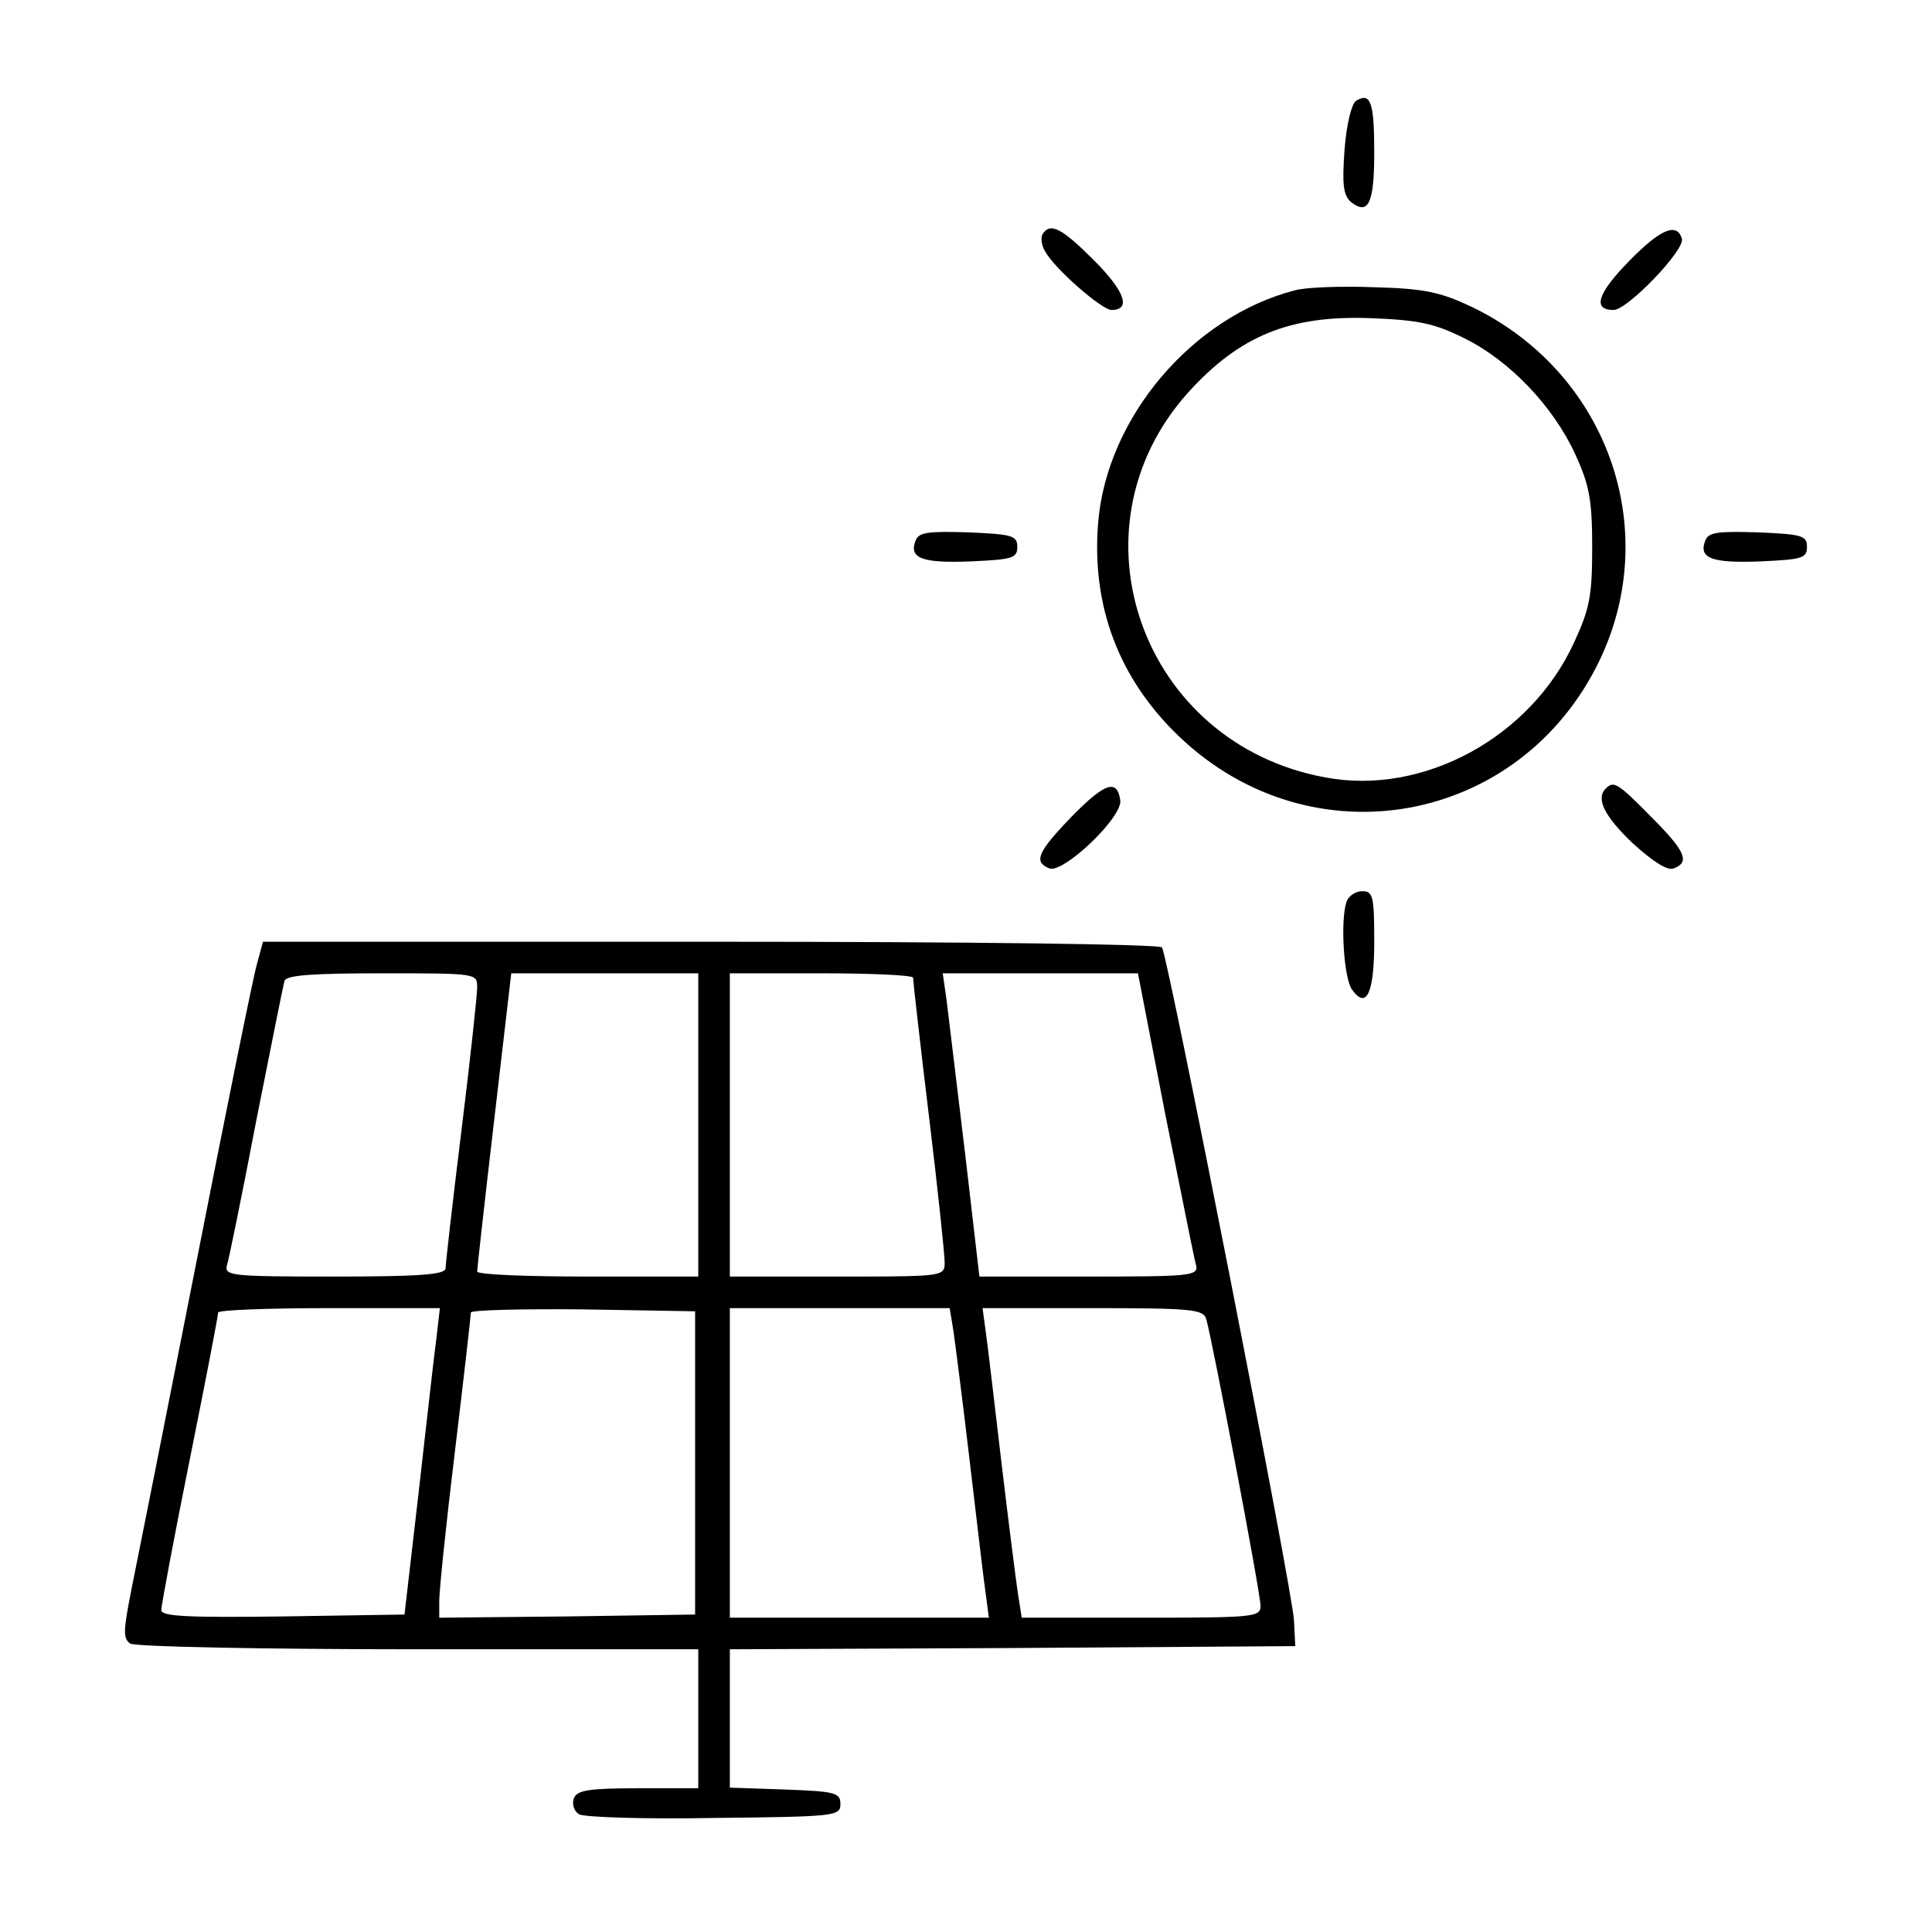 <svg width="170" height="170" viewBox="0 0 170 170" fill="none" xmlns="http://www.w3.org/2000/svg">
<path fill-rule="evenodd" clip-rule="evenodd" d="M17.249 111.214C19.861 97.928 22.252 86.088 22.585 84.92L23.141 82.864H62.553C85.678 82.864 102.077 83.086 102.244 83.364C102.8 84.253 113.806 140.287 113.862 142.621L113.973 144.845L89.125 145.012L64.221 145.123V151.238V157.297L69.113 157.464C73.504 157.63 73.949 157.742 73.949 158.742C73.949 159.798 73.56 159.854 62.831 159.965C56.717 160.076 51.38 159.91 50.935 159.632C50.491 159.354 50.324 158.742 50.491 158.242C50.769 157.519 51.825 157.353 56.161 157.353H61.442V151.238V145.123H36.871C23.308 145.123 11.912 144.901 11.467 144.623C10.8 144.178 10.856 143.455 11.579 139.786C12.079 137.341 14.636 124.5 17.249 111.214ZM40.596 99.54C41.374 93.259 41.986 87.589 41.986 86.866C41.986 85.643 41.93 85.643 33.647 85.643C27.421 85.643 25.198 85.81 25.031 86.31C24.92 86.699 23.808 92.258 22.53 98.706C21.307 105.099 20.139 110.825 19.973 111.325C19.695 112.27 20.417 112.326 29.423 112.326C36.871 112.326 39.206 112.159 39.206 111.603C39.206 111.269 39.818 105.822 40.596 99.54ZM61.442 112.326V98.984V85.643H53.215H44.987L43.486 98.54C42.653 105.655 41.986 111.659 41.986 111.881C41.986 112.159 46.377 112.326 51.714 112.326H61.442ZM81.732 98.15C80.953 91.702 80.342 86.31 80.342 86.032C80.342 85.81 76.729 85.643 72.281 85.643H64.221V98.984V112.326H73.671C81.15 112.326 82.71 112.326 83.035 111.692C83.121 111.525 83.121 111.314 83.121 111.047C83.121 110.38 82.51 104.543 81.732 98.15ZM103.867 104.664C103.469 102.674 103.009 100.38 102.522 97.984L100.131 85.643H91.515H82.954L83.288 87.978C83.455 89.312 84.177 95.316 84.9 101.319L86.179 112.326H95.796C104.745 112.326 105.468 112.27 105.246 111.325C105.137 111 104.607 108.353 103.867 104.664ZM37.41 126.263C37.847 122.401 38.217 119.119 38.372 117.996L38.706 115.105H28.978C23.586 115.105 19.194 115.272 19.194 115.494C19.194 115.772 18.082 121.553 16.693 128.446C15.303 135.339 14.191 141.287 14.191 141.676C14.191 142.232 16.526 142.344 24.92 142.232L35.593 142.066L36.816 131.504C37.018 129.734 37.22 127.944 37.41 126.263ZM61.164 142.066V128.724V115.383L51.325 115.216C45.877 115.161 41.43 115.272 41.43 115.494C41.43 115.772 40.818 121.164 40.04 127.613C39.262 134.005 38.65 139.953 38.65 140.843V142.344L49.935 142.232L61.164 142.066ZM85.345 128.724C84.733 123.499 84.066 118.329 83.9 117.162L83.566 115.105H73.894H64.221V128.724V142.344H75.617H87.013L86.735 140.231C86.591 139.273 86.116 135.256 85.597 130.854C85.513 130.15 85.429 129.437 85.345 128.724ZM110.916 141.287C110.916 140.176 106.691 117.996 106.135 116.05C105.857 115.216 104.912 115.105 96.129 115.105H86.457L86.735 117.162C86.901 118.329 87.513 123.499 88.124 128.724C88.736 133.894 89.403 139.119 89.57 140.231L89.903 142.344H100.409C110.471 142.344 110.916 142.288 110.916 141.287ZM118.476 79.362C117.92 81.085 118.254 86.144 118.976 87.088C120.255 88.867 120.922 87.367 120.922 82.808C120.922 78.861 120.811 78.417 119.866 78.417C119.254 78.417 118.643 78.861 118.476 79.362ZM143.658 74.192C141.156 71.802 140.378 70.245 141.323 69.356C141.99 68.689 142.379 68.911 145.27 71.857C148.327 74.915 148.716 75.859 147.271 76.415C146.715 76.638 145.437 75.804 143.658 74.192ZM94.294 71.857C91.293 74.97 90.903 75.859 92.349 76.415C93.572 76.86 98.797 71.913 98.575 70.412C98.297 68.522 97.24 68.855 94.294 71.857ZM96.63 45.953C97.408 36.725 104.912 27.886 113.918 25.552C114.863 25.274 118.031 25.162 120.922 25.274C125.313 25.385 126.759 25.718 129.371 26.941C141.323 32.611 146.326 46.397 140.767 58.071C133.818 72.58 115.419 75.971 103.745 64.797C98.464 59.739 96.018 53.346 96.63 45.953ZM138.599 39.949C136.653 35.724 132.818 31.722 128.871 29.776C126.203 28.442 124.813 28.164 120.644 27.997C113.473 27.72 109.081 29.554 104.579 34.501C93.739 46.508 100.41 65.464 116.642 68.41C125.202 70.022 134.652 64.908 138.488 56.57C139.878 53.568 140.1 52.456 140.1 48.121C140.1 43.896 139.822 42.617 138.599 39.949ZM91.96 22.105C91.626 21.605 91.57 20.882 91.737 20.604C92.404 19.548 93.405 20.048 96.24 22.883C98.964 25.607 99.575 27.275 97.796 27.275C96.963 27.275 92.738 23.606 91.96 22.105ZM118.309 13.155C118.476 10.987 118.921 9.153 119.31 8.875C120.588 8.097 120.922 8.931 120.922 13.378C120.922 17.88 120.422 18.992 118.865 17.769C118.198 17.158 118.087 16.268 118.309 13.155ZM143.379 22.939C140.544 25.829 140.099 27.275 141.989 27.275C143.212 27.275 148.326 21.938 147.993 20.993C147.548 19.548 146.103 20.159 143.379 22.939ZM80.565 47.565C79.953 49.121 81.121 49.566 85.401 49.399C89.07 49.233 89.514 49.121 89.514 48.121C89.514 47.12 89.07 47.009 85.178 46.842C81.621 46.731 80.843 46.842 80.565 47.565ZM154.886 49.399C150.606 49.566 149.439 49.121 150.05 47.565C150.328 46.842 151.106 46.731 154.664 46.842C158.555 47.009 159 47.12 159 48.121C159 49.121 158.555 49.233 154.886 49.399Z" fill="black"/>
</svg>

